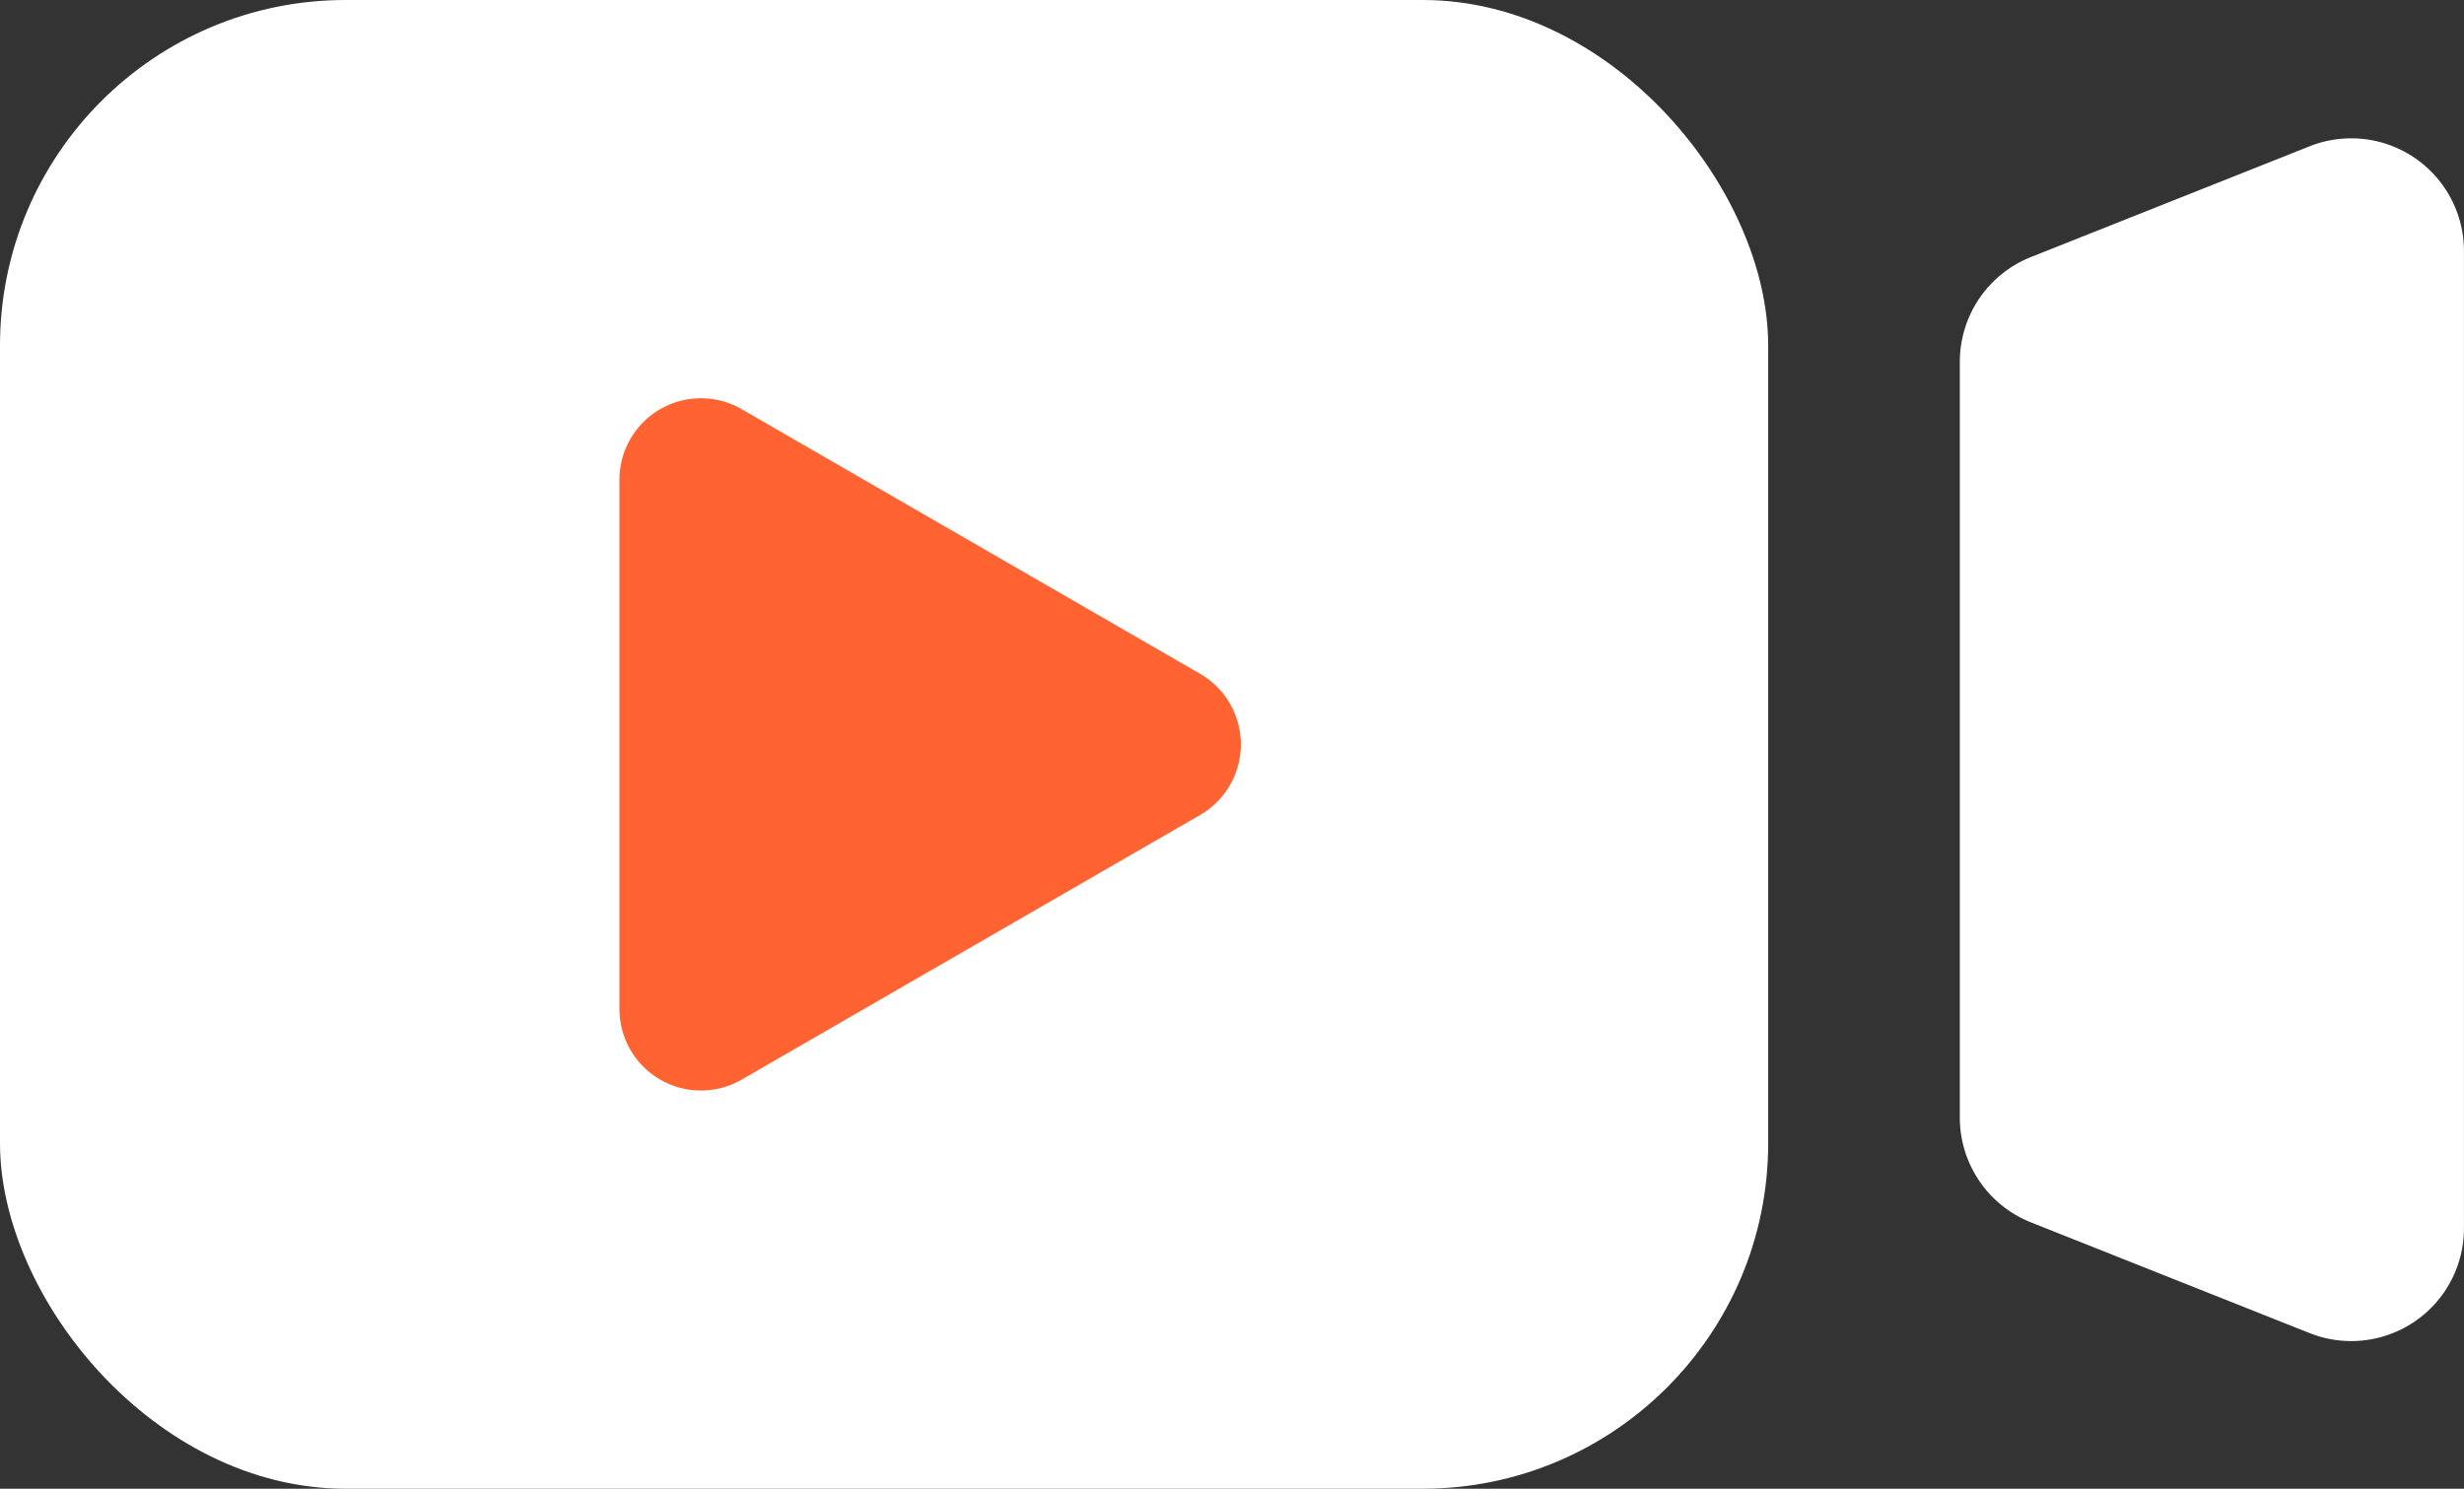 <svg id="그룹_2319" data-name="그룹 2319" xmlns="http://www.w3.org/2000/svg" width="49.913" height="30.162" viewBox="0 0 49.913 30.162">
  <rect x="0" y="0" width="49.913" height="30.162" fill="#333333" stroke="none"/>
  <path id="패스_513" data-name="패스 513" d="M-1670.914-441.011l-5.646-2.244a2.283,2.283,0,0,1-1.44-2.122V-460.69a2.283,2.283,0,0,1,1.44-2.122l5.646-2.244a2.283,2.283,0,0,1,3.126,2.122v19.8A2.283,2.283,0,0,1-1670.914-441.011Z" transform="translate(1717.7 468.02)" fill="#fff"/>
  <rect id="사각형_1120" data-name="사각형 1120" width="35.818" height="30.162" rx="7" fill="#fff"/>
  <path id="패스_514" data-name="패스 514" d="M-1861.569-423.833l-9.287-5.362a1.651,1.651,0,0,0-2.476,1.43v10.723a1.651,1.651,0,0,0,2.476,1.43l9.287-5.362A1.651,1.651,0,0,0-1861.569-423.833Z" transform="translate(1885.88 437.485)" fill="#ff6331"/>
</svg>
